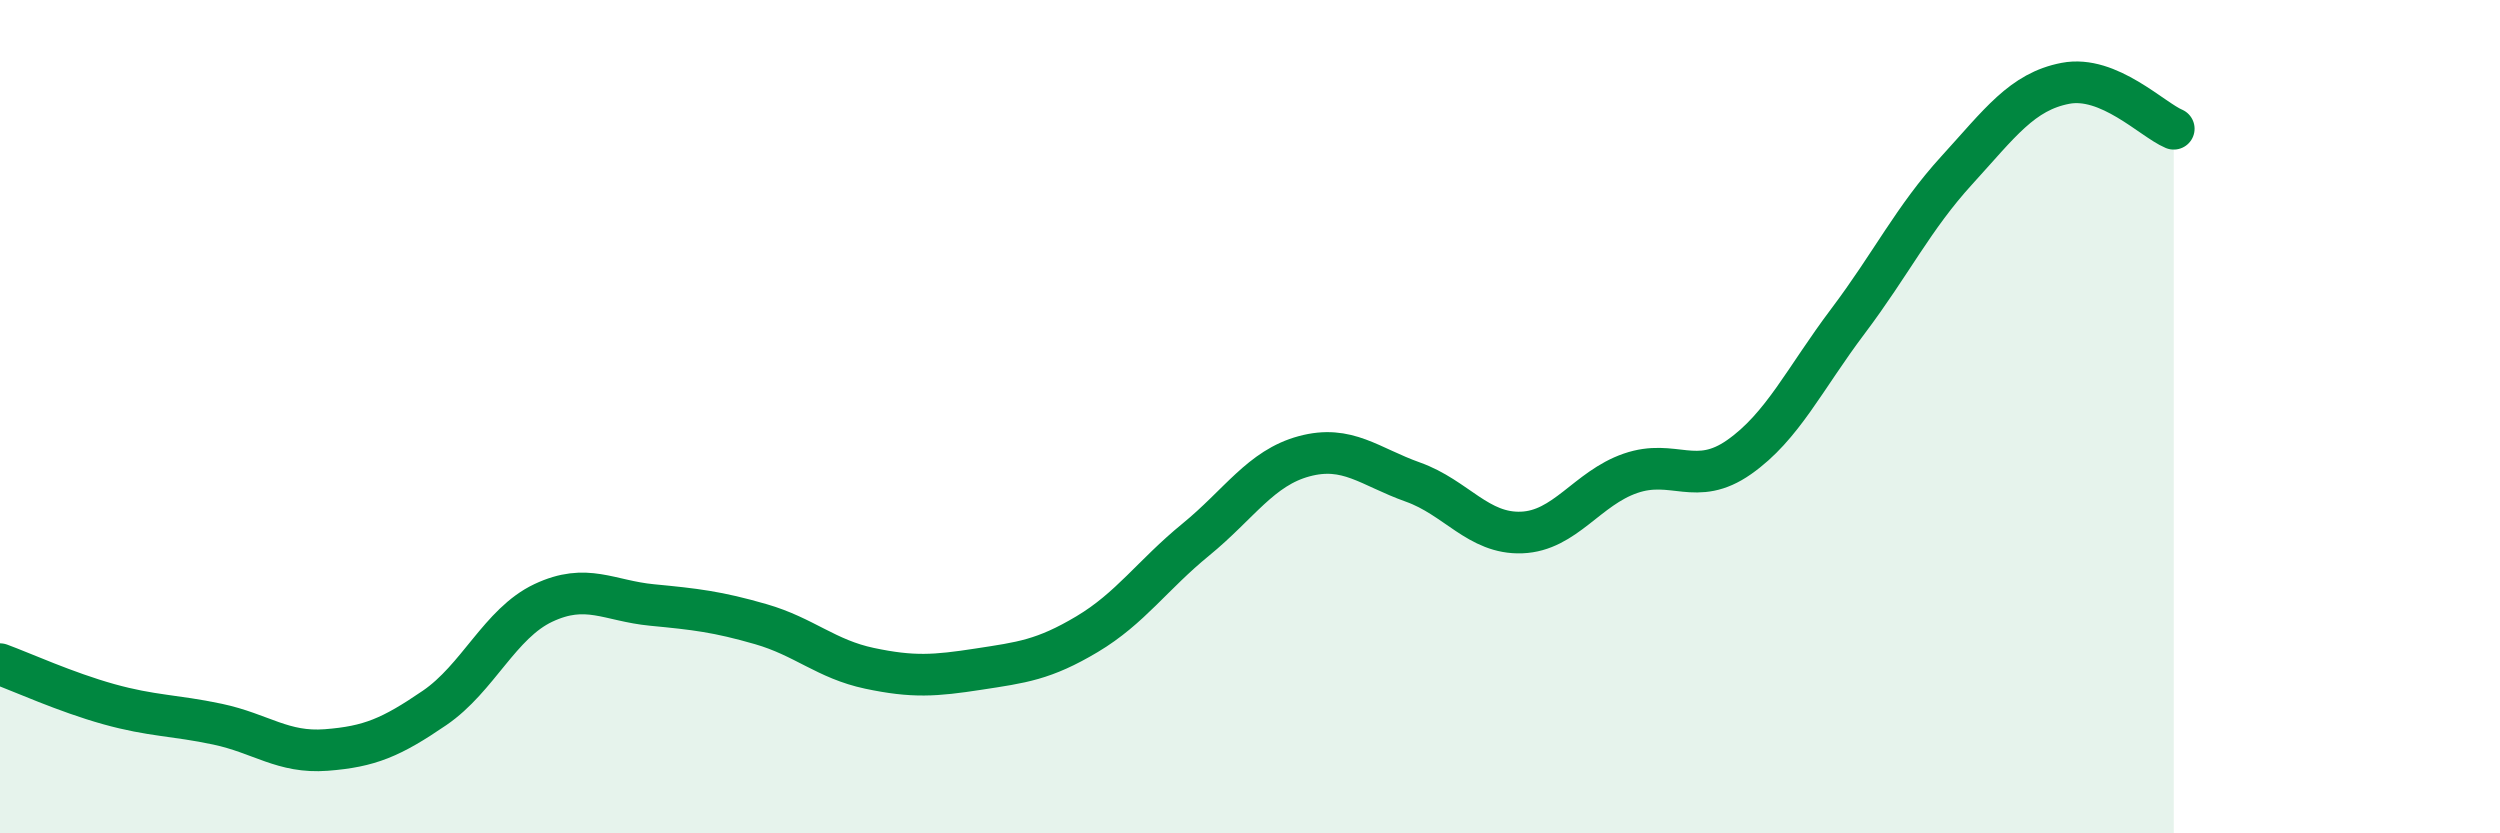 
    <svg width="60" height="20" viewBox="0 0 60 20" xmlns="http://www.w3.org/2000/svg">
      <path
        d="M 0,15.94 C 0.52,16.13 1.57,16.61 2.61,16.9 C 3.65,17.19 4.18,17.16 5.22,17.38 C 6.26,17.6 6.79,18.08 7.83,18 C 8.87,17.92 9.39,17.7 10.43,16.99 C 11.47,16.28 12,14.96 13.04,14.47 C 14.08,13.98 14.61,14.42 15.65,14.52 C 16.69,14.62 17.22,14.68 18.26,14.98 C 19.3,15.28 19.83,15.82 20.87,16.04 C 21.91,16.26 22.44,16.22 23.48,16.06 C 24.52,15.9 25.05,15.84 26.09,15.22 C 27.13,14.6 27.66,13.8 28.7,12.95 C 29.74,12.1 30.26,11.23 31.3,10.95 C 32.34,10.67 32.87,11.2 33.91,11.57 C 34.95,11.94 35.48,12.82 36.52,12.78 C 37.56,12.74 38.09,11.72 39.13,11.36 C 40.17,11 40.7,11.7 41.74,10.97 C 42.78,10.24 43.31,9.09 44.35,7.71 C 45.39,6.33 45.92,5.23 46.96,4.09 C 48,2.95 48.53,2.2 49.57,2 C 50.61,1.8 51.65,2.87 52.17,3.09L52.17 20L0 20Z"
        fill="#008740"
        opacity="0.1"
        stroke-linecap="round"
        stroke-linejoin="round"
      />
      <path
        d="M 0,15.94 C 0.52,16.13 1.57,16.61 2.61,16.9 C 3.65,17.19 4.18,17.16 5.22,17.38 C 6.26,17.6 6.79,18.08 7.83,18 C 8.87,17.92 9.39,17.7 10.43,16.99 C 11.47,16.28 12,14.96 13.04,14.47 C 14.08,13.98 14.61,14.42 15.65,14.52 C 16.69,14.62 17.22,14.68 18.26,14.98 C 19.3,15.28 19.83,15.82 20.87,16.04 C 21.91,16.26 22.44,16.22 23.48,16.06 C 24.52,15.9 25.05,15.84 26.09,15.22 C 27.13,14.6 27.66,13.8 28.7,12.95 C 29.74,12.1 30.26,11.23 31.3,10.95 C 32.34,10.67 32.87,11.2 33.91,11.57 C 34.95,11.94 35.48,12.82 36.52,12.78 C 37.56,12.74 38.09,11.72 39.13,11.36 C 40.17,11 40.7,11.7 41.74,10.97 C 42.78,10.24 43.31,9.09 44.35,7.71 C 45.39,6.33 45.92,5.23 46.96,4.09 C 48,2.95 48.53,2.2 49.57,2 C 50.61,1.8 51.65,2.87 52.17,3.09"
        stroke="#008740"
        stroke-width="1"
        fill="none"
        stroke-linecap="round"
        stroke-linejoin="round"
      />
    </svg>
  